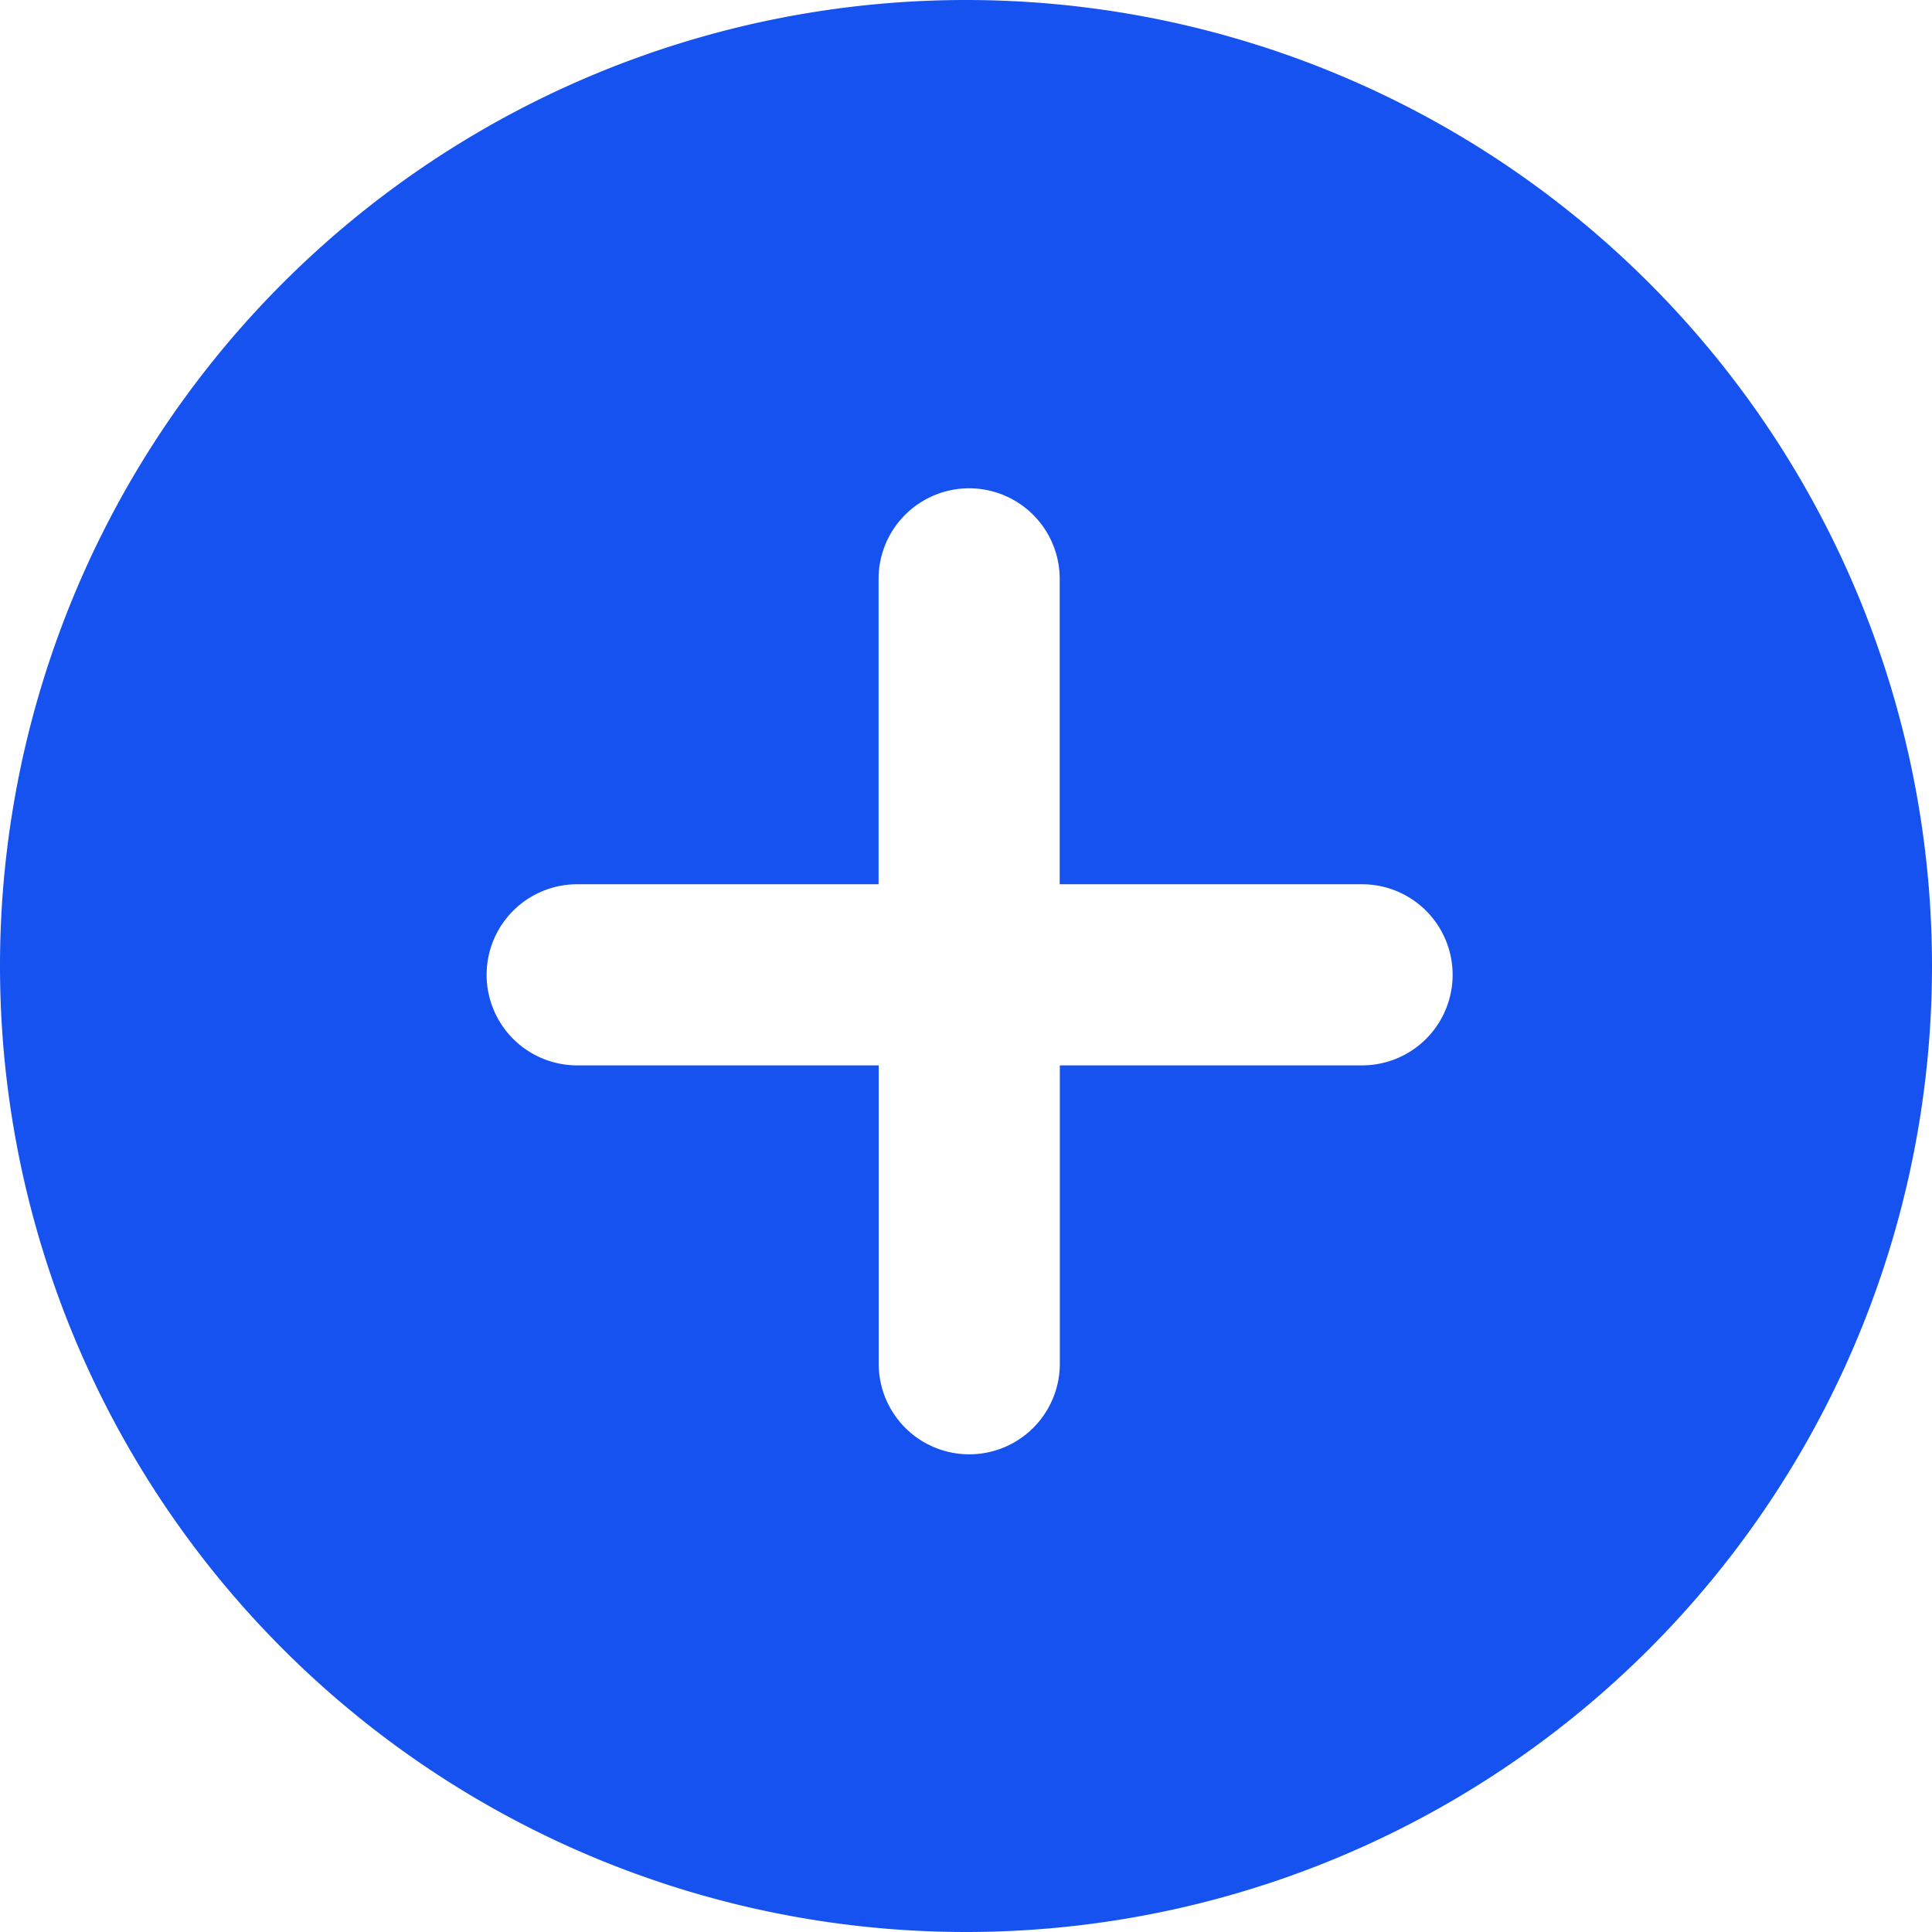<?xml version="1.0" standalone="no"?><!DOCTYPE svg PUBLIC "-//W3C//DTD SVG 1.1//EN" "http://www.w3.org/Graphics/SVG/1.1/DTD/svg11.dtd"><svg t="1689750824250" class="icon" viewBox="0 0 1024 1024" version="1.1" xmlns="http://www.w3.org/2000/svg" p-id="10222" xmlns:xlink="http://www.w3.org/1999/xlink" width="200" height="200"><path d="M465.664 468.672H305.92a48 48 0 0 0 0 96h159.808v158.144a48 48 0 0 0 96 0V564.672H721.92a48 48 0 0 0 0-96H561.664V306.816a48 48 0 0 0-96 0v161.856zM512 1024A512 512 0 1 1 512 0a512 512 0 0 1 0 1024z" fill="#1652f0" p-id="10223"></path></svg>